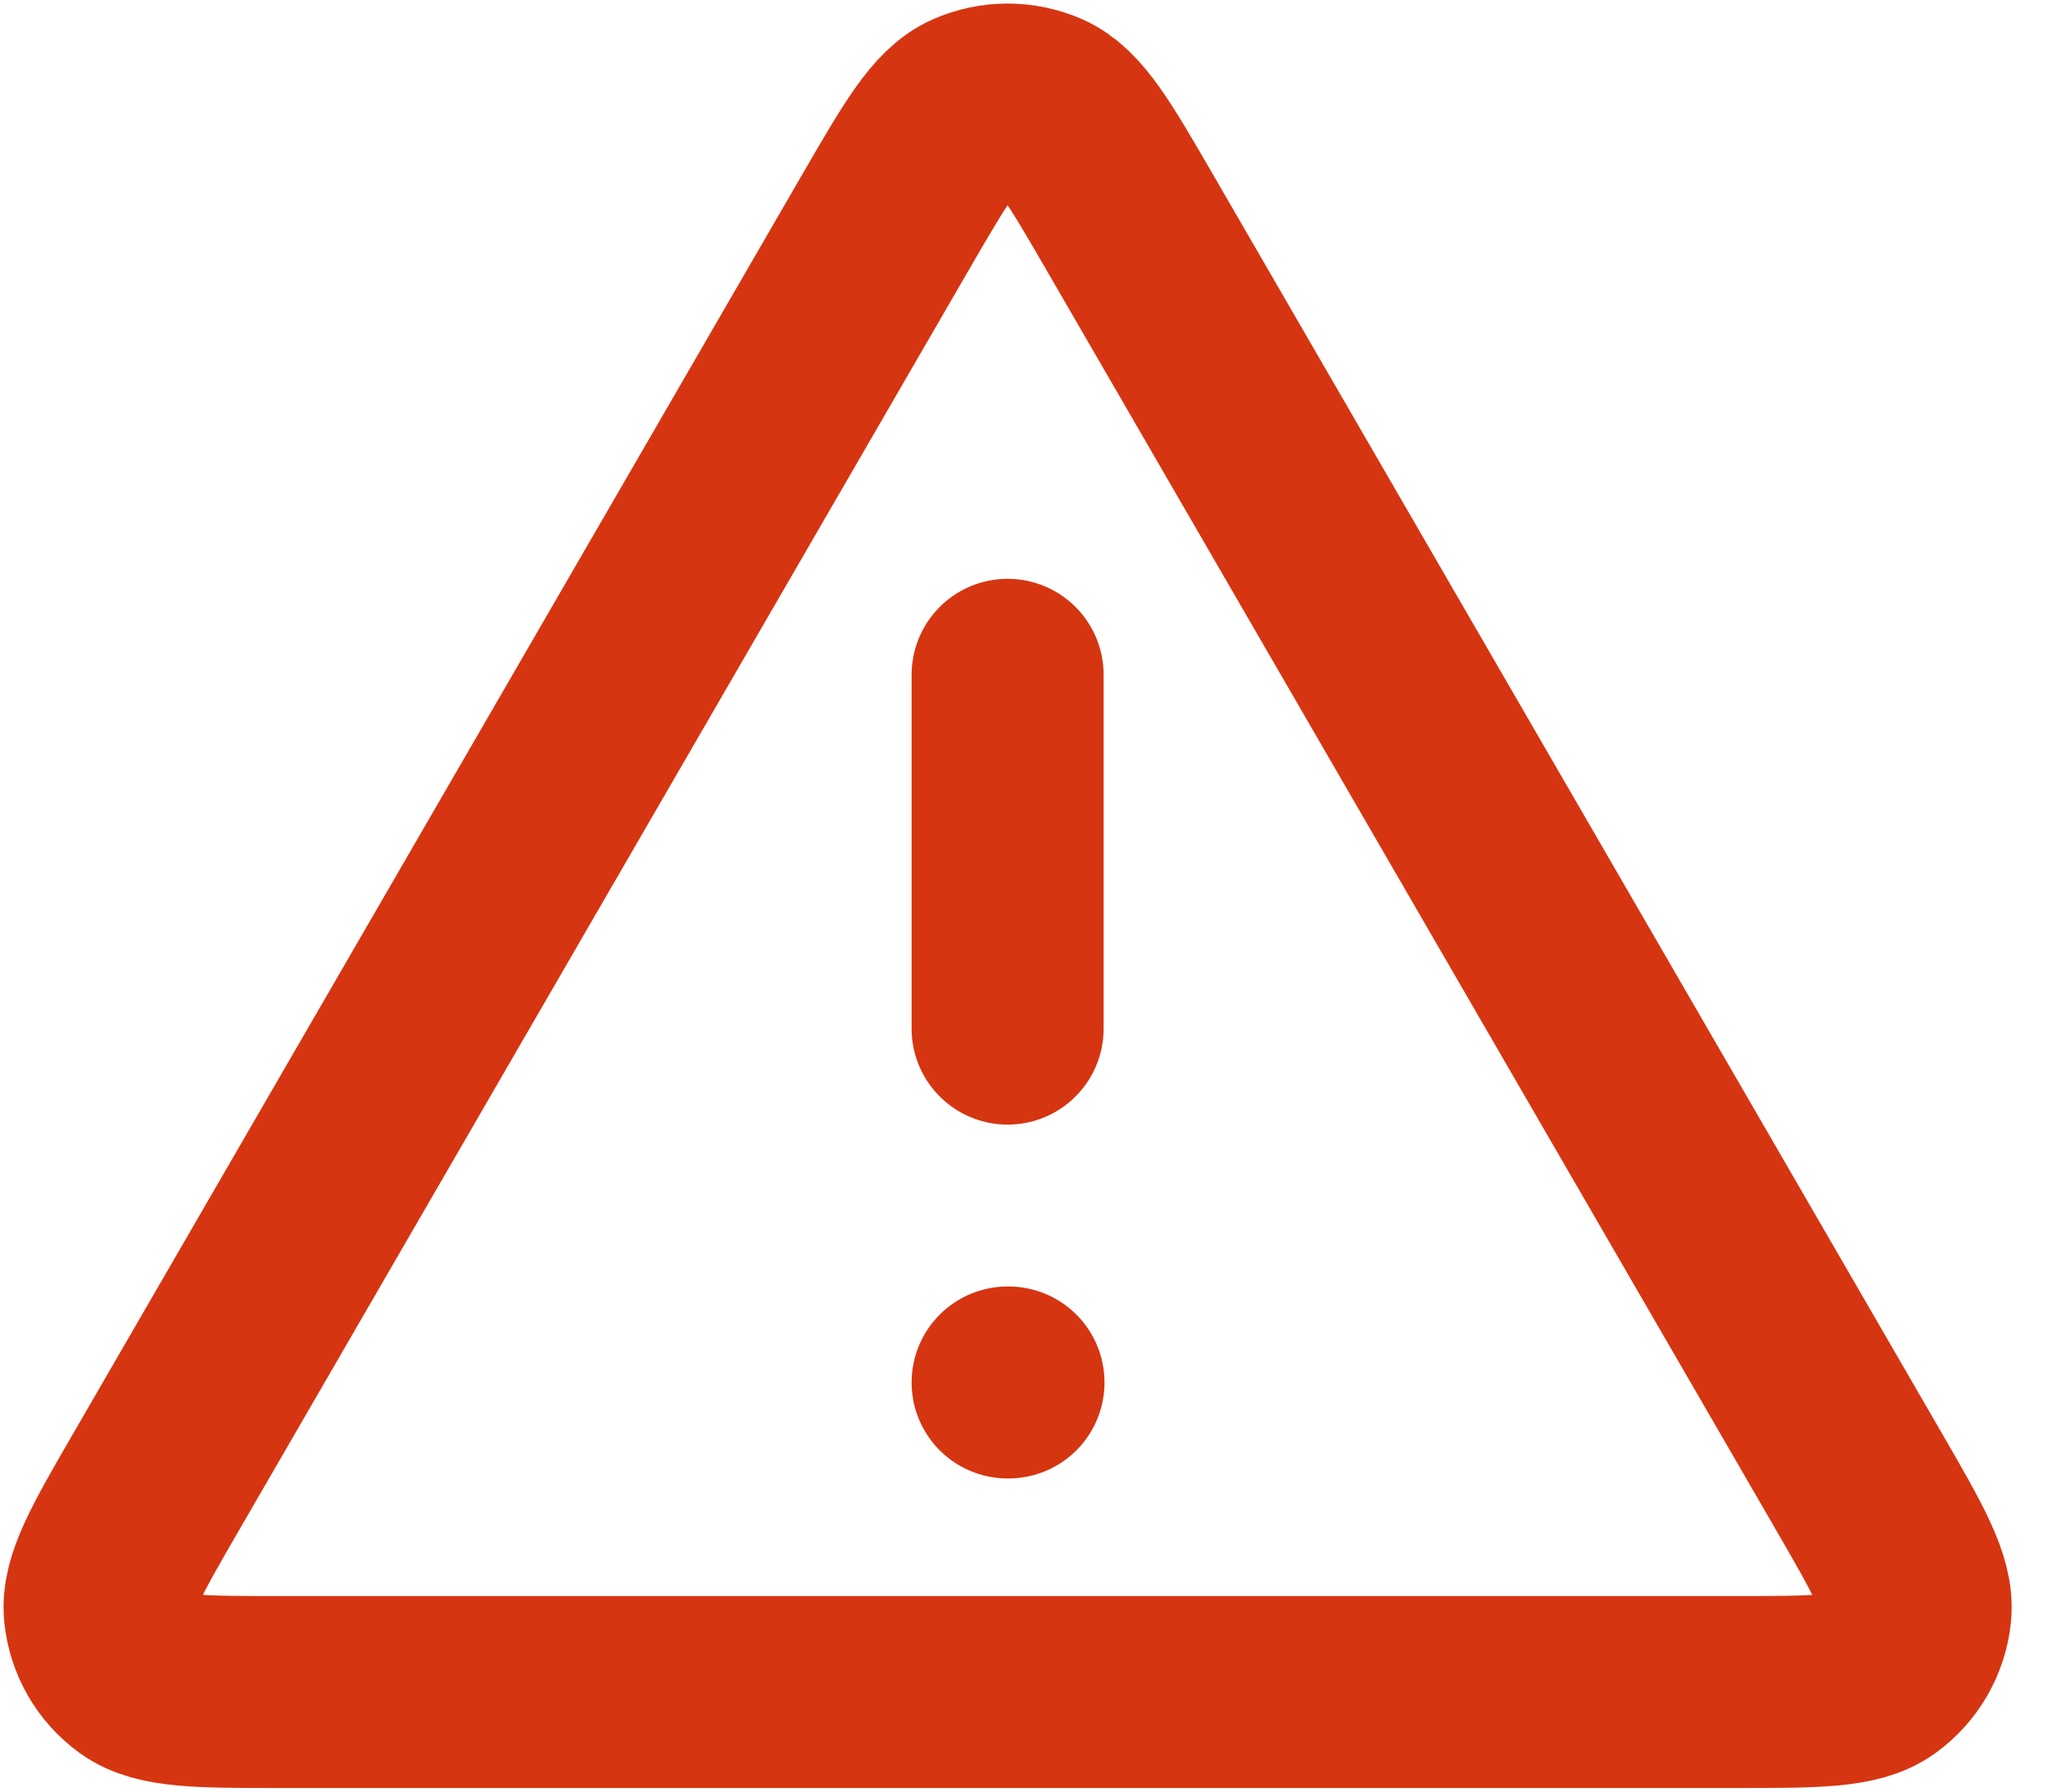 <svg width="16" height="14" viewBox="0 0 16 14" fill="none" xmlns="http://www.w3.org/2000/svg">
<path d="M7.872 5.273V8.038M7.872 10.803H7.879M6.915 1.742L1.23 11.562C0.914 12.107 0.757 12.379 0.78 12.603C0.8 12.798 0.902 12.975 1.061 13.09C1.243 13.222 1.557 13.222 2.187 13.222H13.557C14.186 13.222 14.501 13.222 14.683 13.09C14.841 12.975 14.944 12.798 14.964 12.603C14.987 12.379 14.829 12.107 14.514 11.562L8.829 1.742C8.515 1.2 8.358 0.928 8.153 0.837C7.974 0.758 7.77 0.758 7.591 0.837C7.386 0.928 7.229 1.2 6.915 1.742Z" stroke="#D63511" stroke-width="1.5" stroke-linecap="round" stroke-linejoin="round"/>
</svg>
